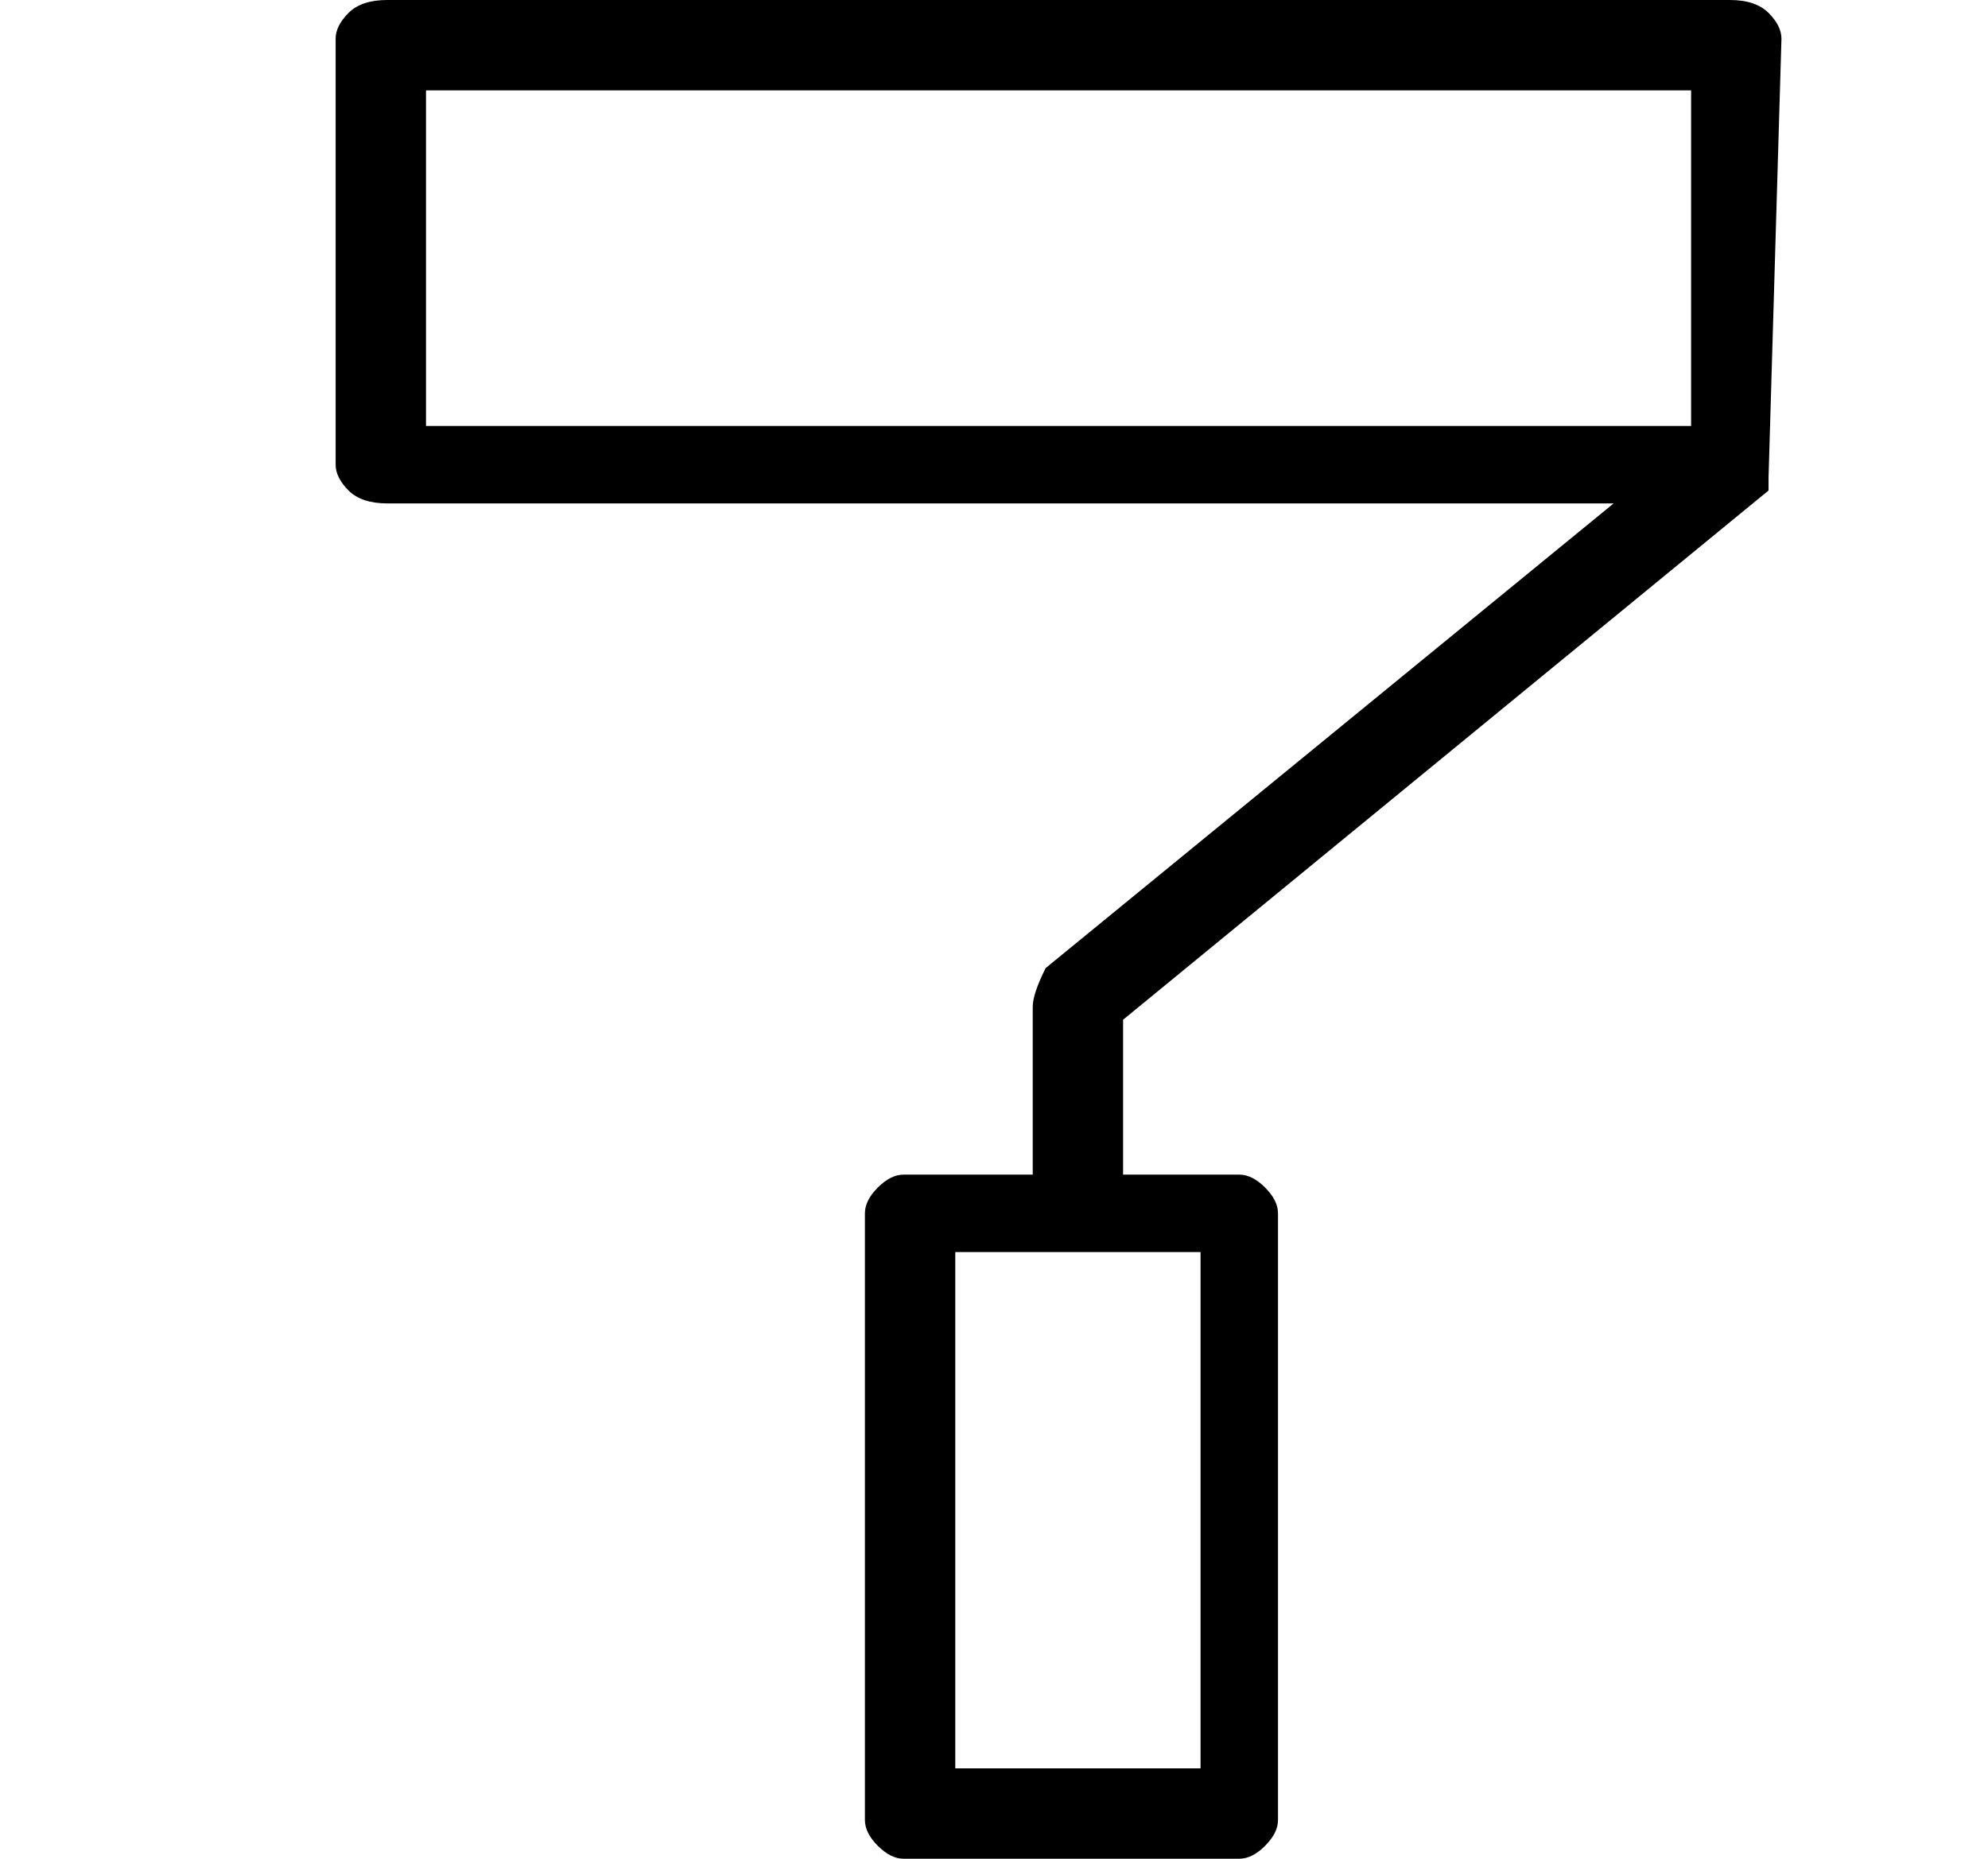<?xml version="1.0" standalone="no"?>
<!DOCTYPE svg PUBLIC "-//W3C//DTD SVG 1.1//EN" "http://www.w3.org/Graphics/SVG/1.1/DTD/svg11.dtd" >
<svg xmlns="http://www.w3.org/2000/svg" xmlns:xlink="http://www.w3.org/1999/xlink" version="1.1" viewBox="-10 0 154 144">
   <path fill="currentColor"
d="M127 38v-1l1 -34q0 -1 -1 -2t-3 -1h-104q-2 0 -3 1t-1 2v33q0 1 1 2t3 1h95l-44 36q-1 2 -1 3v13h-10q-1 0 -2 1t-1 2v47q0 1 1 2t2 1h26q1 0 2 -1t1 -2v-47q0 -1 -1 -2t-2 -1h-9v-12zM83 137h-19v-40h19v40zM23 7h98v26h-98v-26z" />
</svg>
